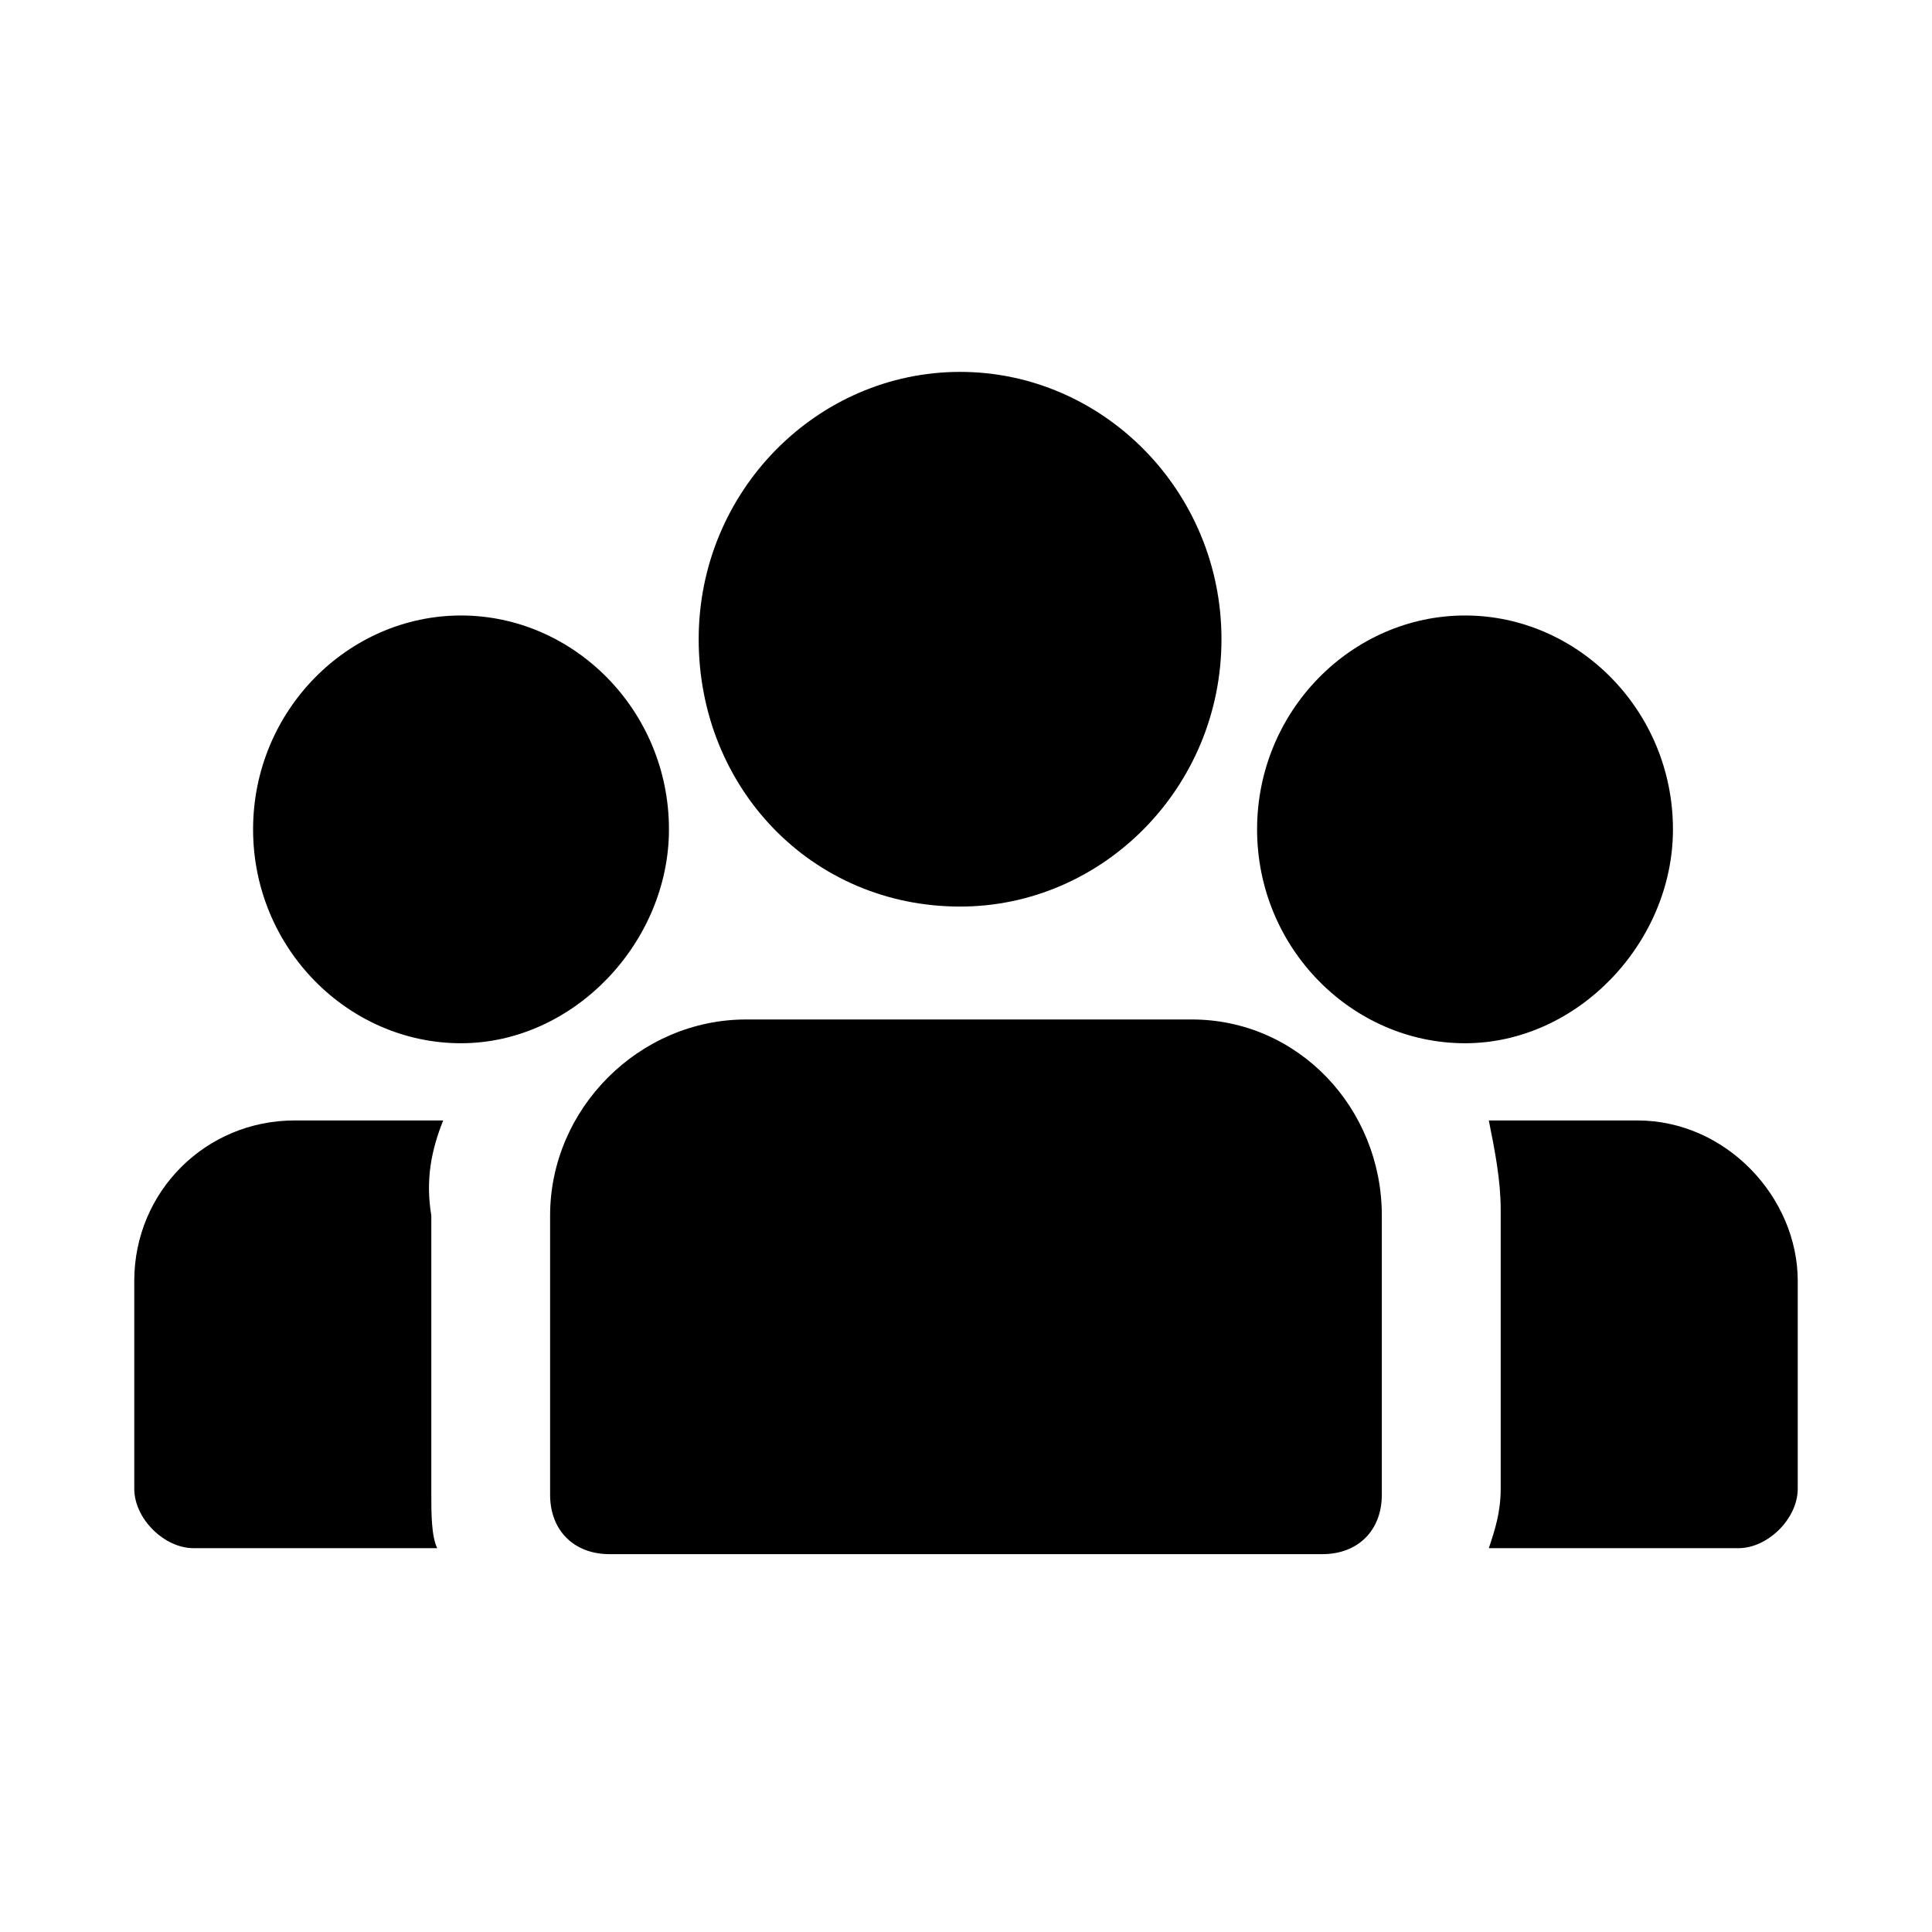 <?xml version="1.0" encoding="UTF-8"?>
<!-- Uploaded to: ICON Repo, www.svgrepo.com, Generator: ICON Repo Mixer Tools -->
<svg fill="#000000" width="800px" height="800px" version="1.1" viewBox="144 144 512 512" xmlns="http://www.w3.org/2000/svg">
 <g>
  <path d="m577.91 440.93h-39.359c1.574 7.871 3.148 15.742 3.148 23.617v73.996c0 6.297-1.574 11.02-3.148 15.742h66.125c7.871 0 15.742-7.871 15.742-15.742v-55.105c0-22.043-18.891-42.508-42.508-42.508z"/>
  <path d="m587.35 363.79c0-31.488-25.191-56.68-55.105-56.68-29.914 0-55.105 25.191-55.105 56.68 0 31.488 25.191 56.68 55.105 56.68 29.918-0.004 55.105-26.77 55.105-56.68z"/>
  <path d="m261.45 440.93h-39.359c-23.617 0-42.508 18.895-42.508 42.508v55.105c0 7.871 7.871 15.742 15.742 15.742h64.551c-1.574-3.148-1.574-9.445-1.574-14.168v-73.996c-1.574-9.449 0-17.32 3.148-25.191z"/>
  <path d="m321.28 363.79c0-31.488-25.191-56.68-55.105-56.68s-55.105 25.191-55.105 56.68c0 31.488 25.191 56.68 55.105 56.68 29.914-0.004 55.105-26.77 55.105-56.68z"/>
  <path d="m459.82 414.17h-118.08c-28.34 0-51.957 23.617-51.957 51.957v73.996c0 9.445 6.297 15.742 15.742 15.742h188.93c9.445 0 15.742-6.297 15.742-15.742v-73.996c0.004-28.34-22.039-51.957-50.379-51.957z"/>
  <path d="m398.43 384.25c37.785 0 69.273-31.488 69.273-70.848s-31.488-70.848-69.273-70.848c-37.785 0-69.273 31.488-69.273 70.848-0.004 39.359 29.91 70.848 69.273 70.848z"/>
 </g>
</svg>